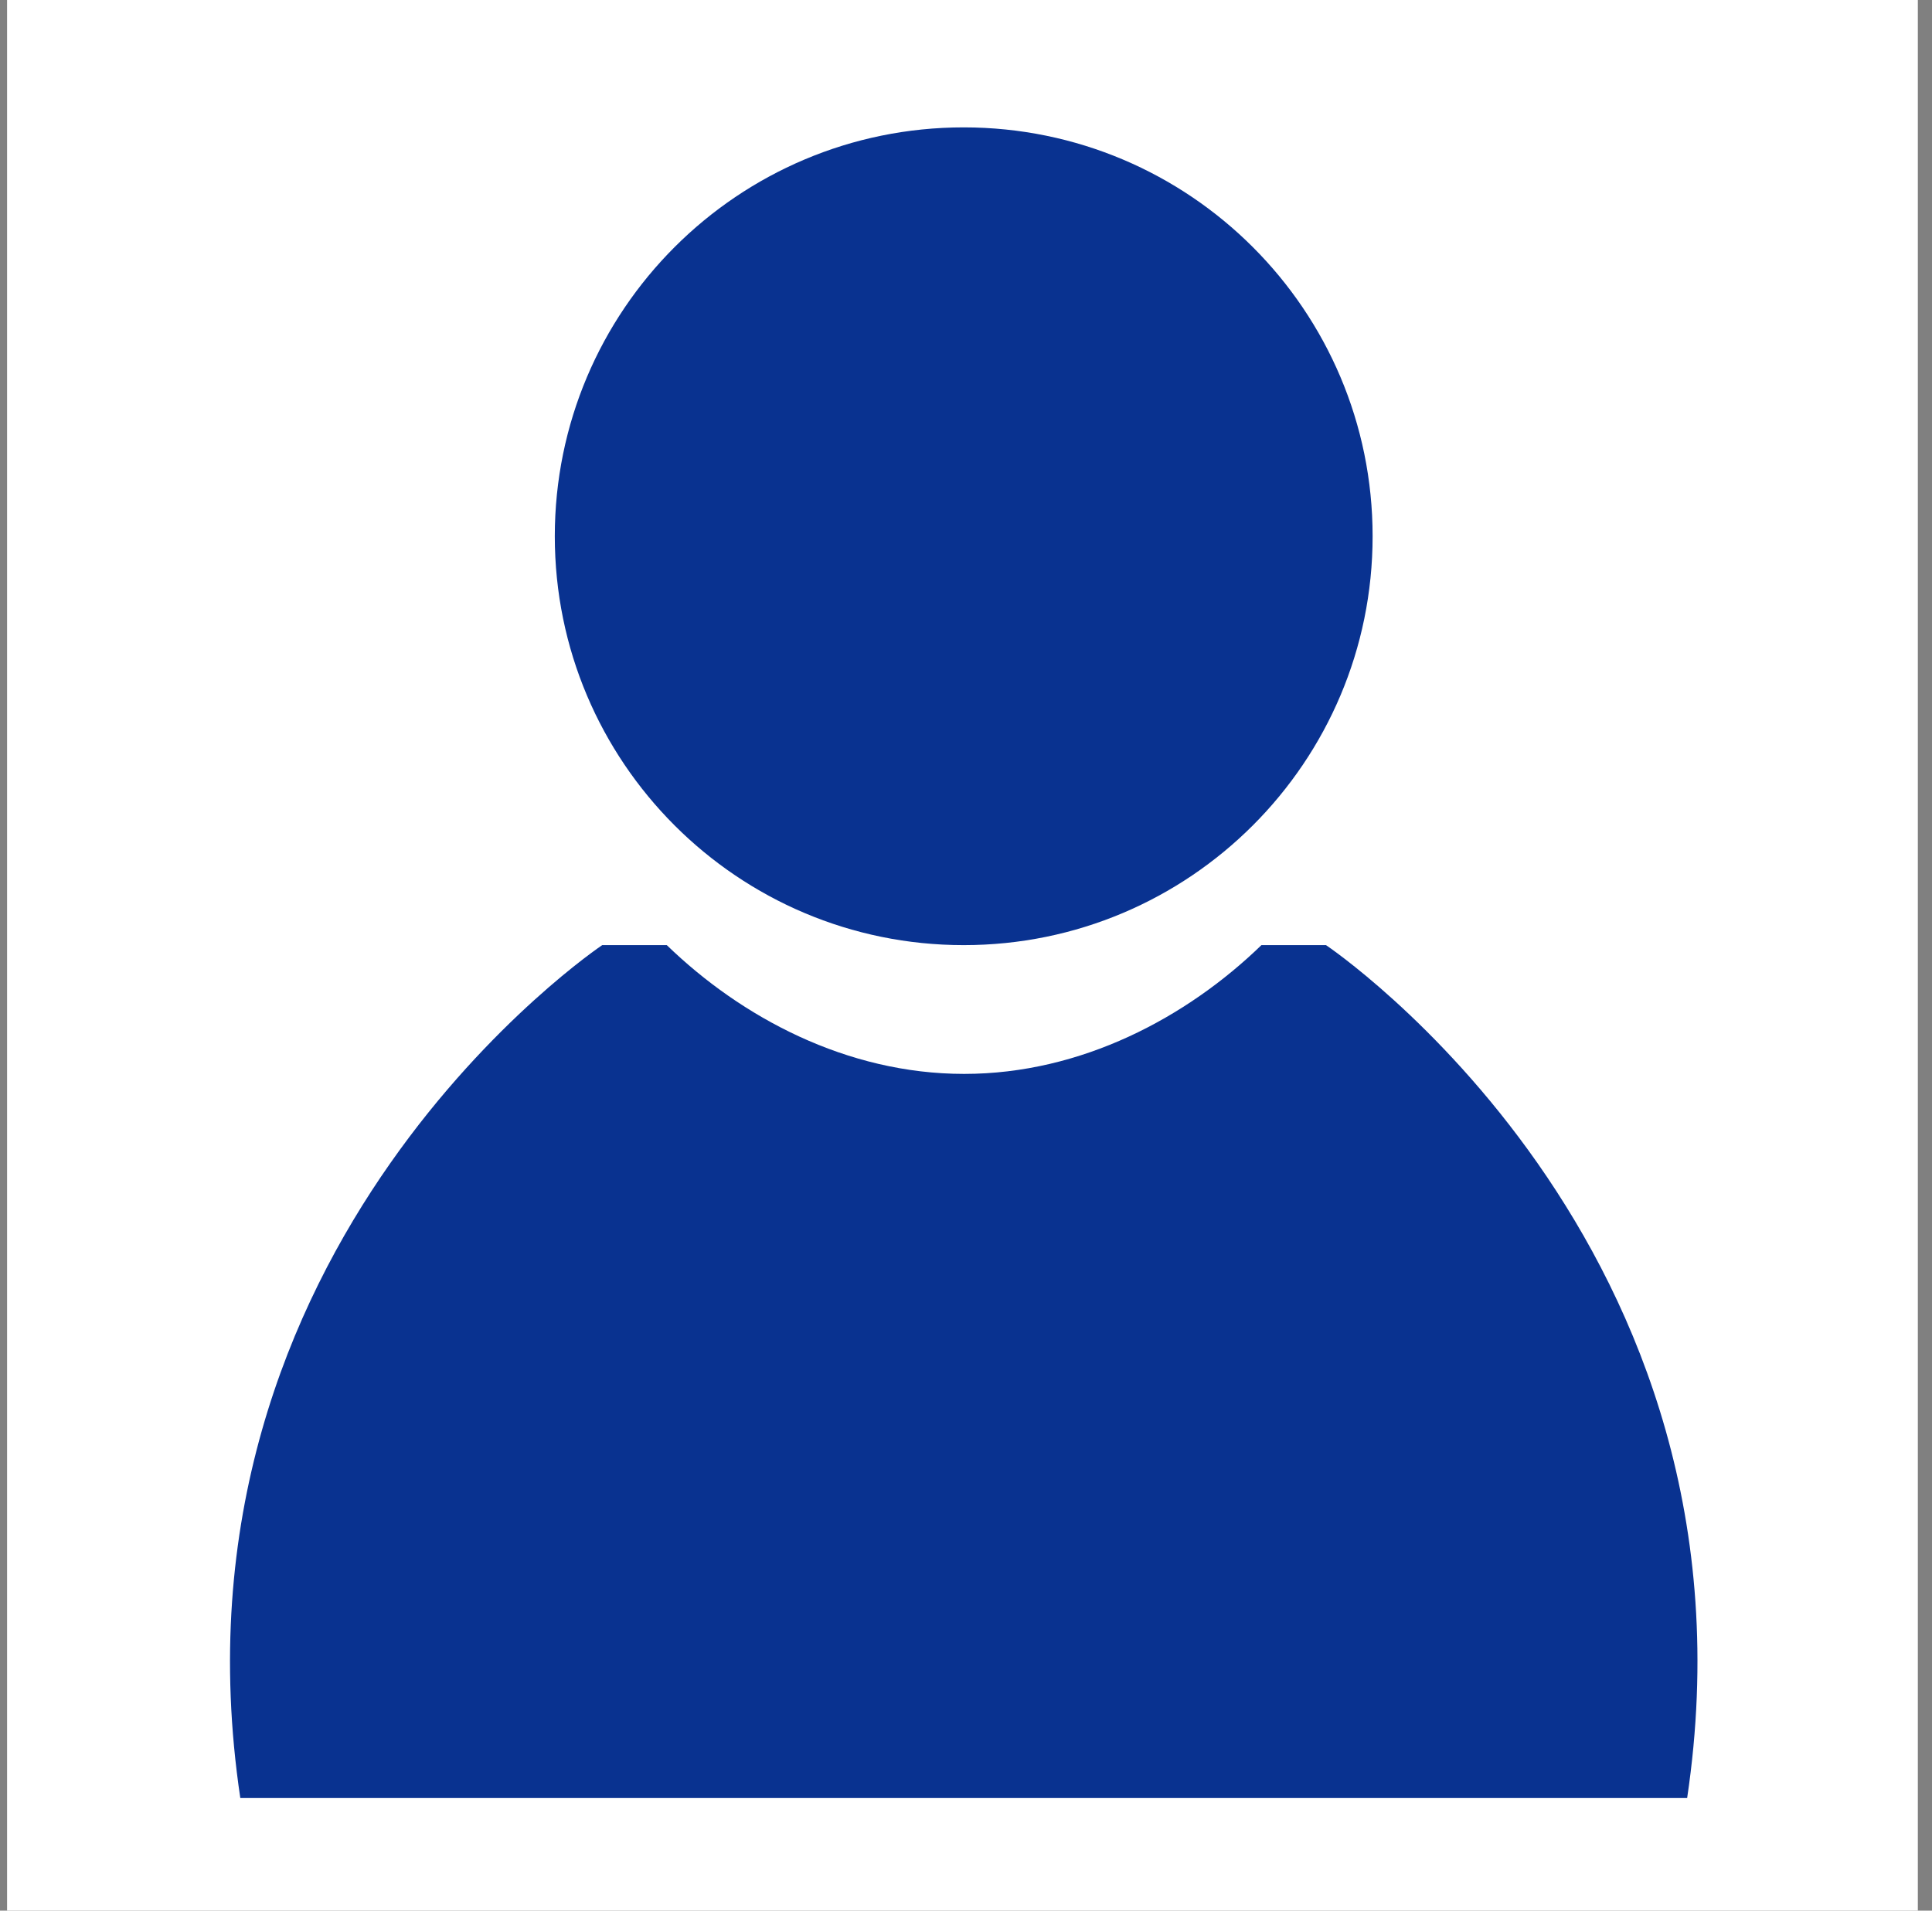 <svg width="91" height="90" viewBox="0 0 91 90" fill="none" xmlns="http://www.w3.org/2000/svg">
<rect x="0" y="0" width="91" height="90" fill="#808080" stroke="none"/>
<rect width="90" height="90" transform="translate(0.333)" fill="white"/>
<path d="M64.652 25.26C64.652 35.898 56.03 44.52 45.392 44.52C34.754 44.52 26.132 35.898 26.132 25.26C26.132 14.622 34.754 6 45.392 6C56.03 6 64.652 14.622 64.652 25.26Z" fill="#093290"/>
<path d="M79.467 84.696C83.373 58.542 62.457 44.52 62.457 44.52H59.415C55.905 47.922 50.937 50.586 45.411 50.586C39.885 50.586 34.917 47.922 31.407 44.52H28.365C28.365 44.52 7.413 58.542 11.319 84.696H79.467Z" fill="#093290"/>
</svg>
